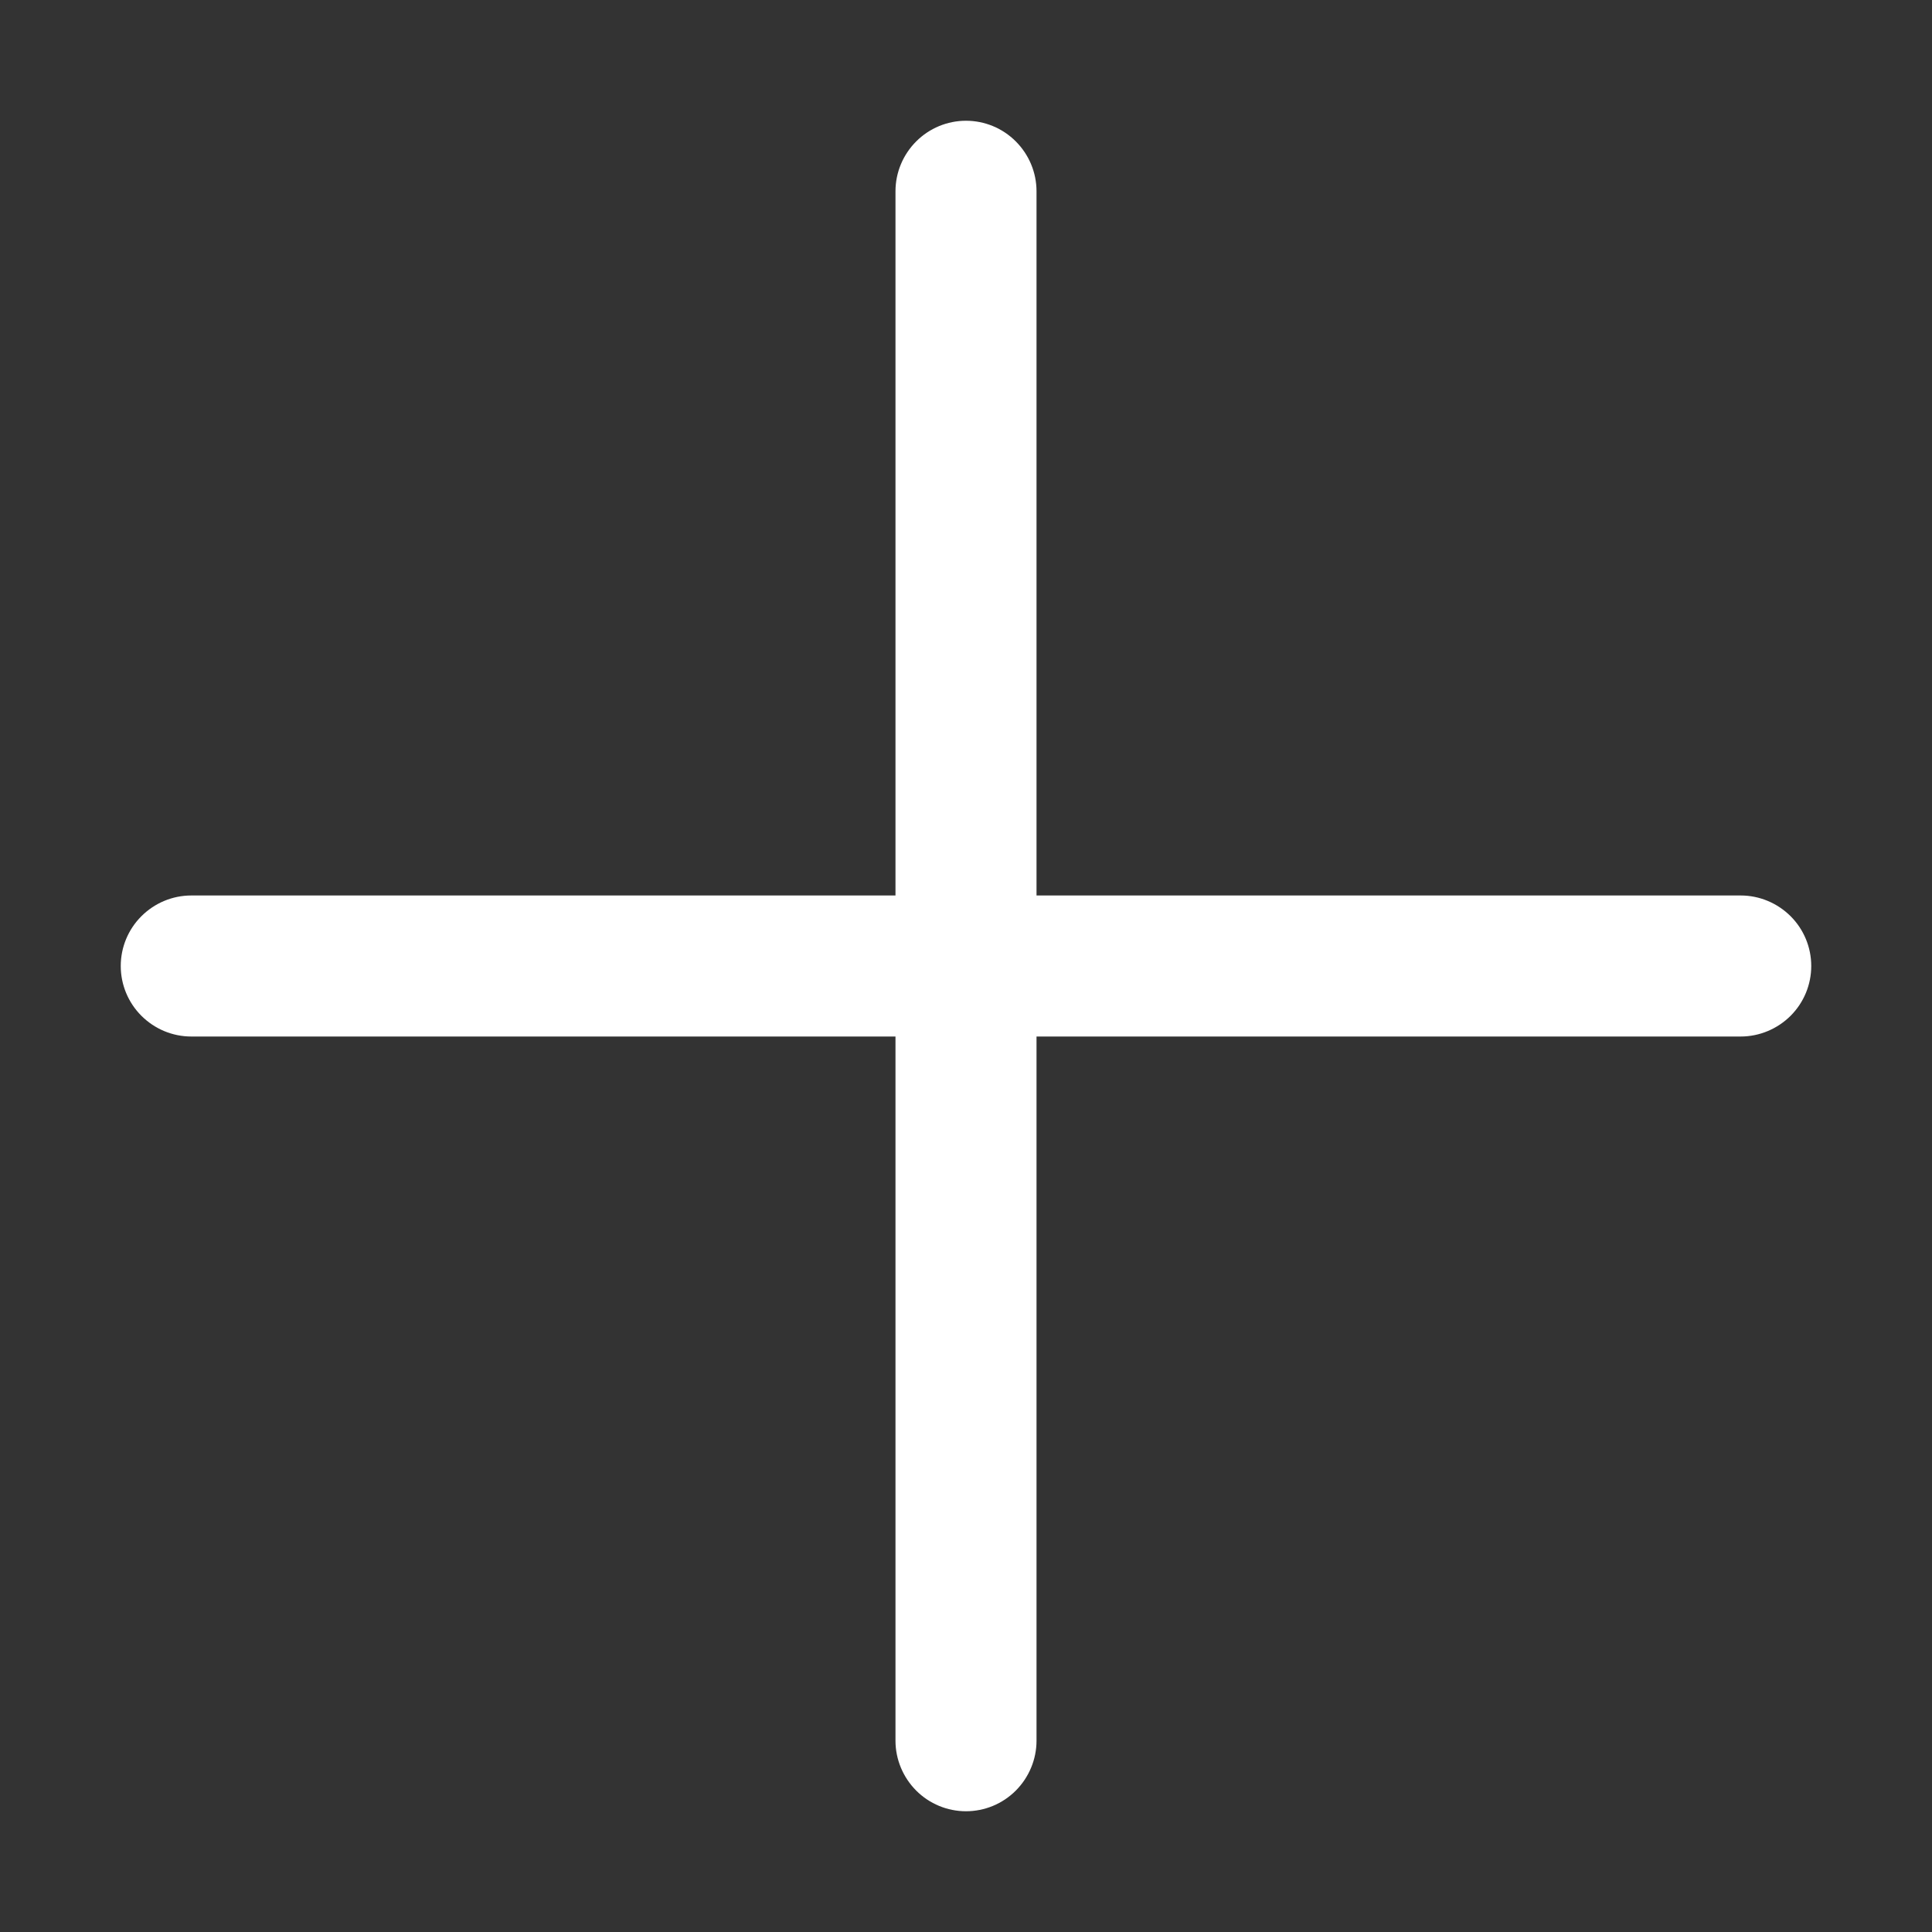 <svg width="12" height="12" viewBox="0 0 12 12" fill="none" xmlns="http://www.w3.org/2000/svg">
<rect x="0" y="0" width="12" height="12" fill="#333333" stroke="none"/>
<path d="M11.25 6C11.25 6.116 11.204 6.227 11.122 6.309C11.04 6.391 10.928 6.438 10.812 6.438L6.438 6.438L6.438 10.812C6.438 10.928 6.391 11.04 6.309 11.122C6.227 11.204 6.116 11.25 6 11.25C5.884 11.25 5.773 11.204 5.691 11.122C5.609 11.04 5.562 10.928 5.562 10.812L5.562 6.438H1.188C1.071 6.438 0.96 6.391 0.878 6.309C0.796 6.227 0.75 6.116 0.75 6C0.75 5.884 0.796 5.773 0.878 5.691C0.96 5.609 1.071 5.562 1.188 5.562H5.562V1.188C5.562 1.071 5.609 0.96 5.691 0.878C5.773 0.796 5.884 0.75 6 0.75C6.116 0.75 6.227 0.796 6.309 0.878C6.391 0.96 6.438 1.071 6.438 1.188V5.562L10.812 5.562C10.928 5.562 11.04 5.609 11.122 5.691C11.204 5.773 11.25 5.884 11.25 6Z" fill="white"/>
</svg>
